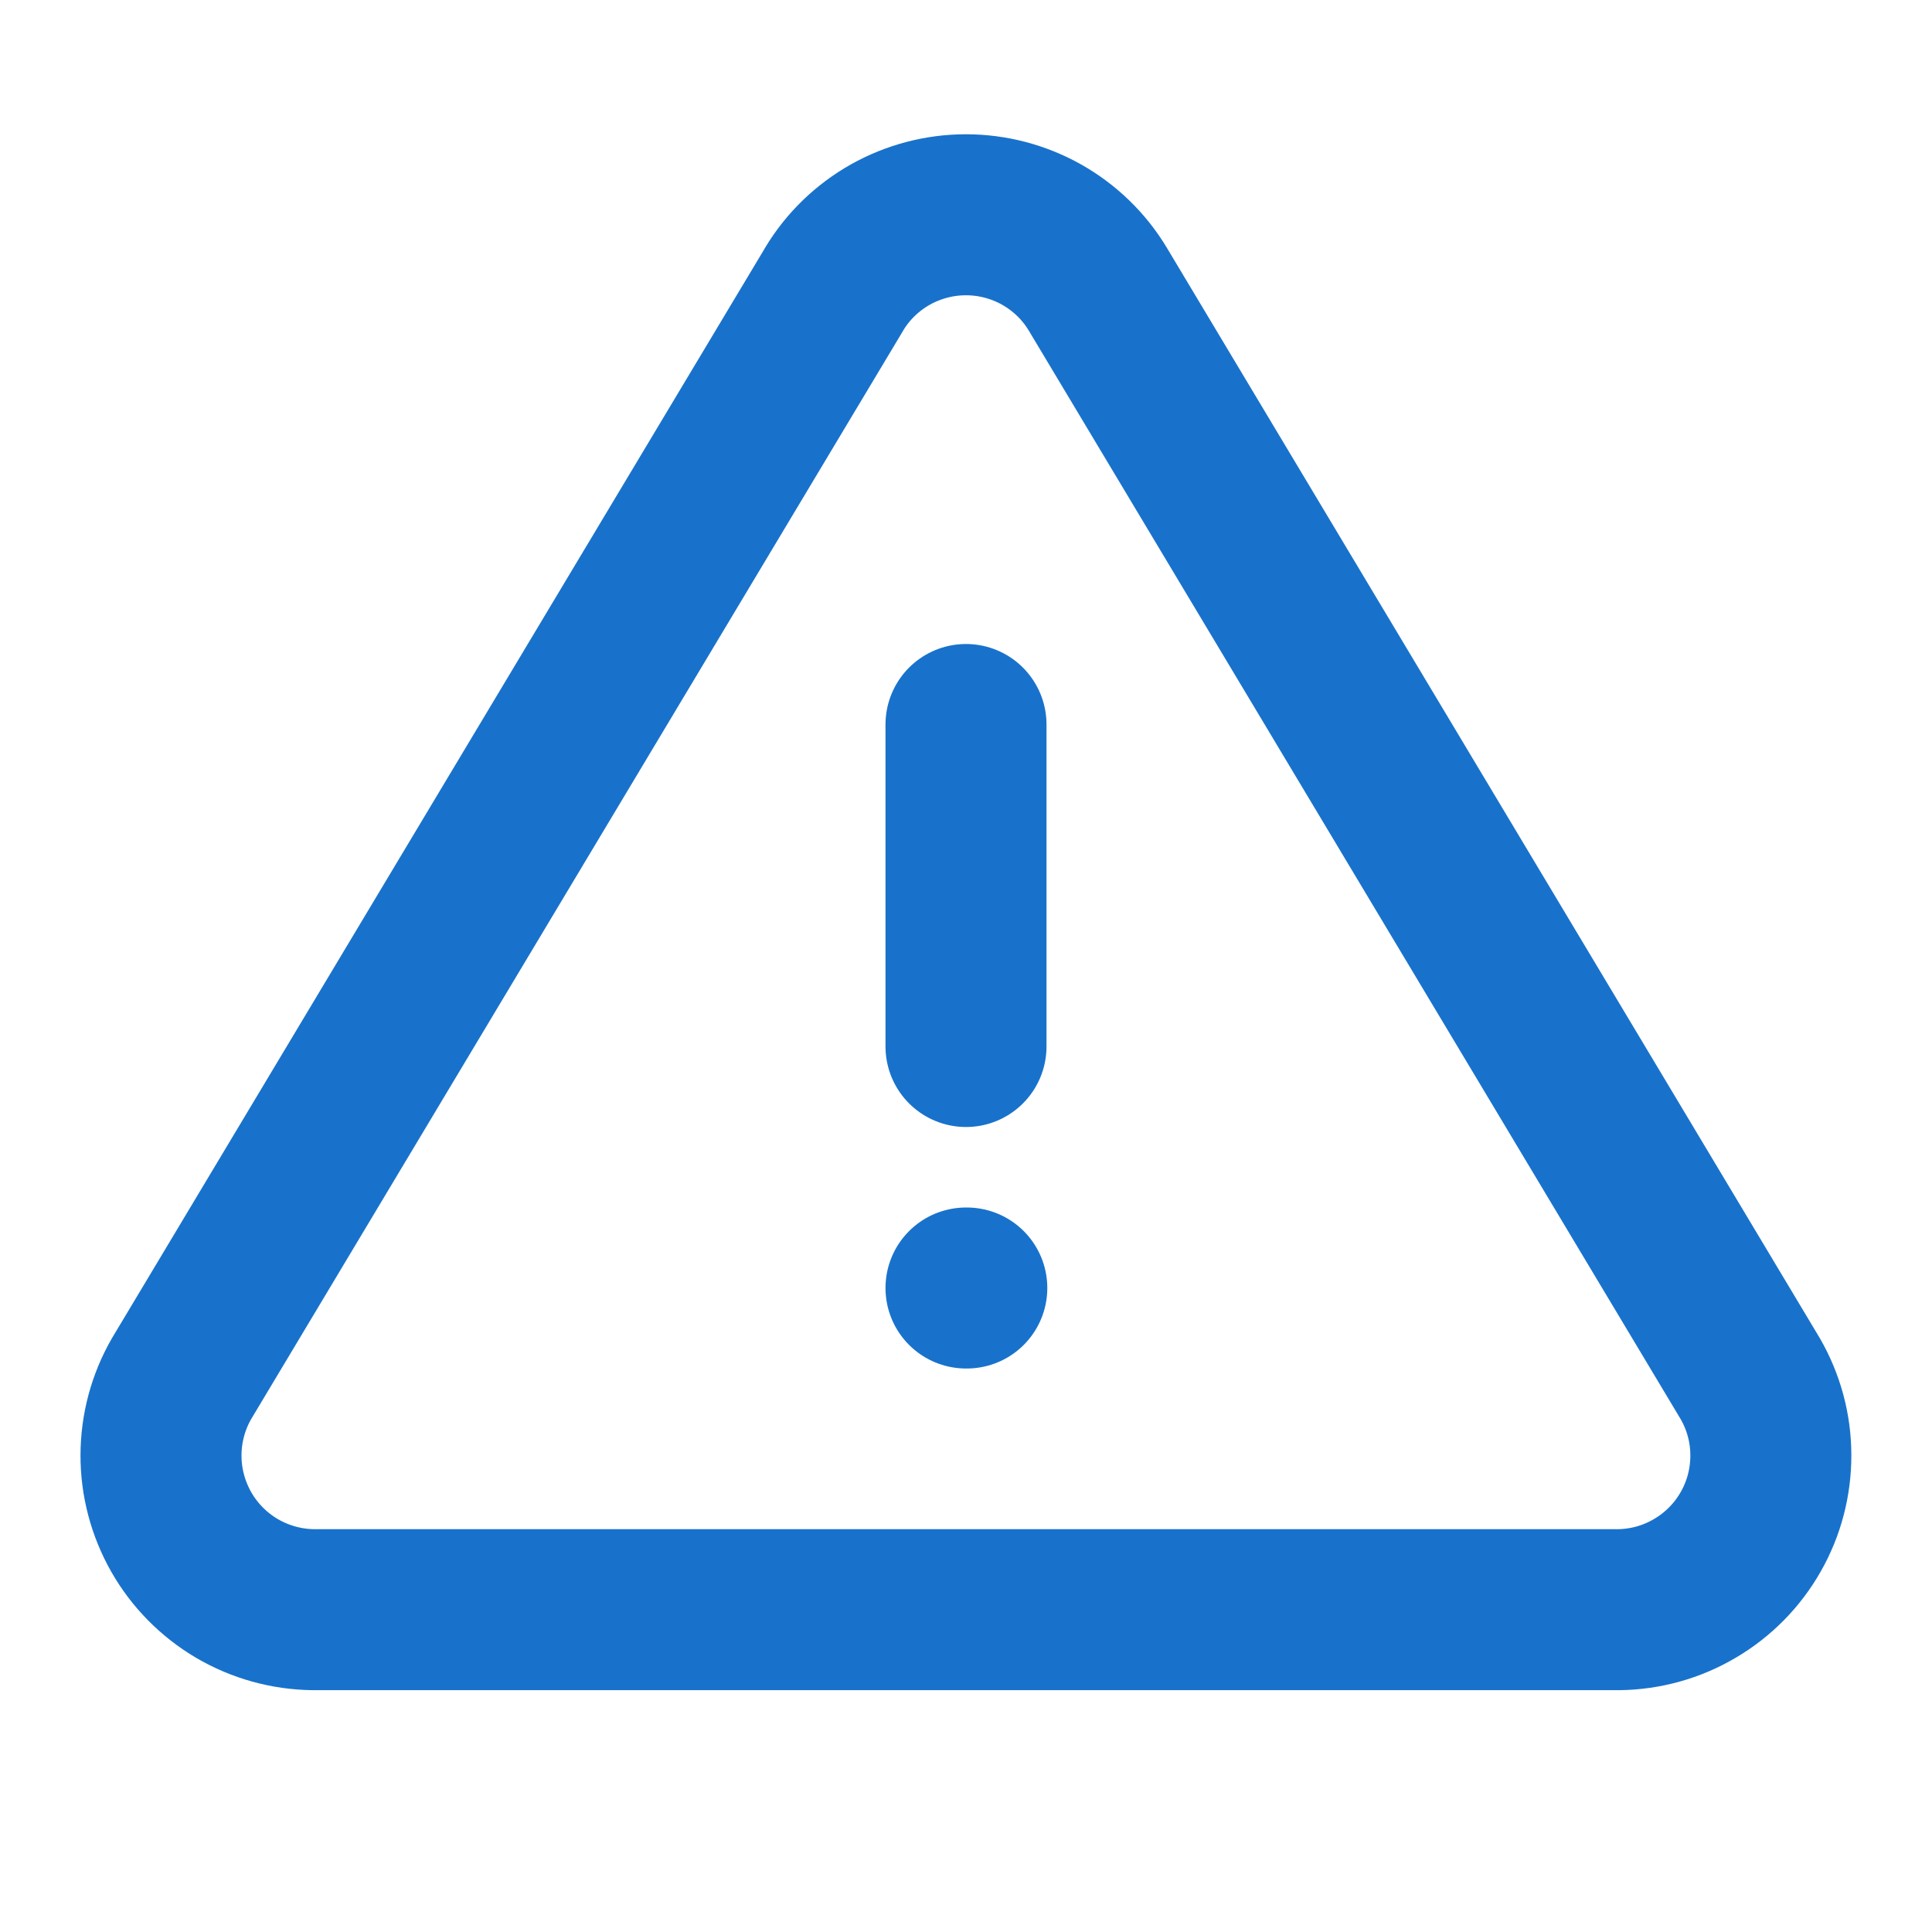 <svg width="24" height="24" viewBox="0 0 24 24" fill="none" xmlns="http://www.w3.org/2000/svg">
<g clip-path="url(#clip0_45081_4934)">
<path d="M12 9V13" stroke="#1872CB" stroke-width="2" stroke-linecap="round" stroke-linejoin="round"/>
<path d="M10.363 3.591L2.256 17.125C2.089 17.414 2.001 17.742 2 18.077C1.999 18.411 2.086 18.739 2.251 19.03C2.416 19.32 2.655 19.562 2.943 19.732C3.231 19.901 3.558 19.992 3.893 19.996H20.107C20.441 19.992 20.768 19.901 21.055 19.731C21.343 19.562 21.582 19.32 21.747 19.03C21.913 18.74 21.999 18.411 21.998 18.077C21.998 17.743 21.909 17.415 21.742 17.126L13.636 3.59C13.466 3.308 13.226 3.076 12.939 2.914C12.652 2.753 12.329 2.668 11.999 2.668C11.67 2.668 11.347 2.753 11.06 2.914C10.773 3.076 10.533 3.308 10.363 3.59V3.591Z" stroke="#1872CB" stroke-width="2" stroke-linecap="round" stroke-linejoin="round"/>
<path d="M12 16H12.01" stroke="#1872CB" stroke-width="2" stroke-linecap="round" stroke-linejoin="round"/>
</g>
<defs>
<clipPath id="clip0_45081_4934">
<rect width="24" height="24" fill="white"/>
</clipPath>
</defs>
</svg>
